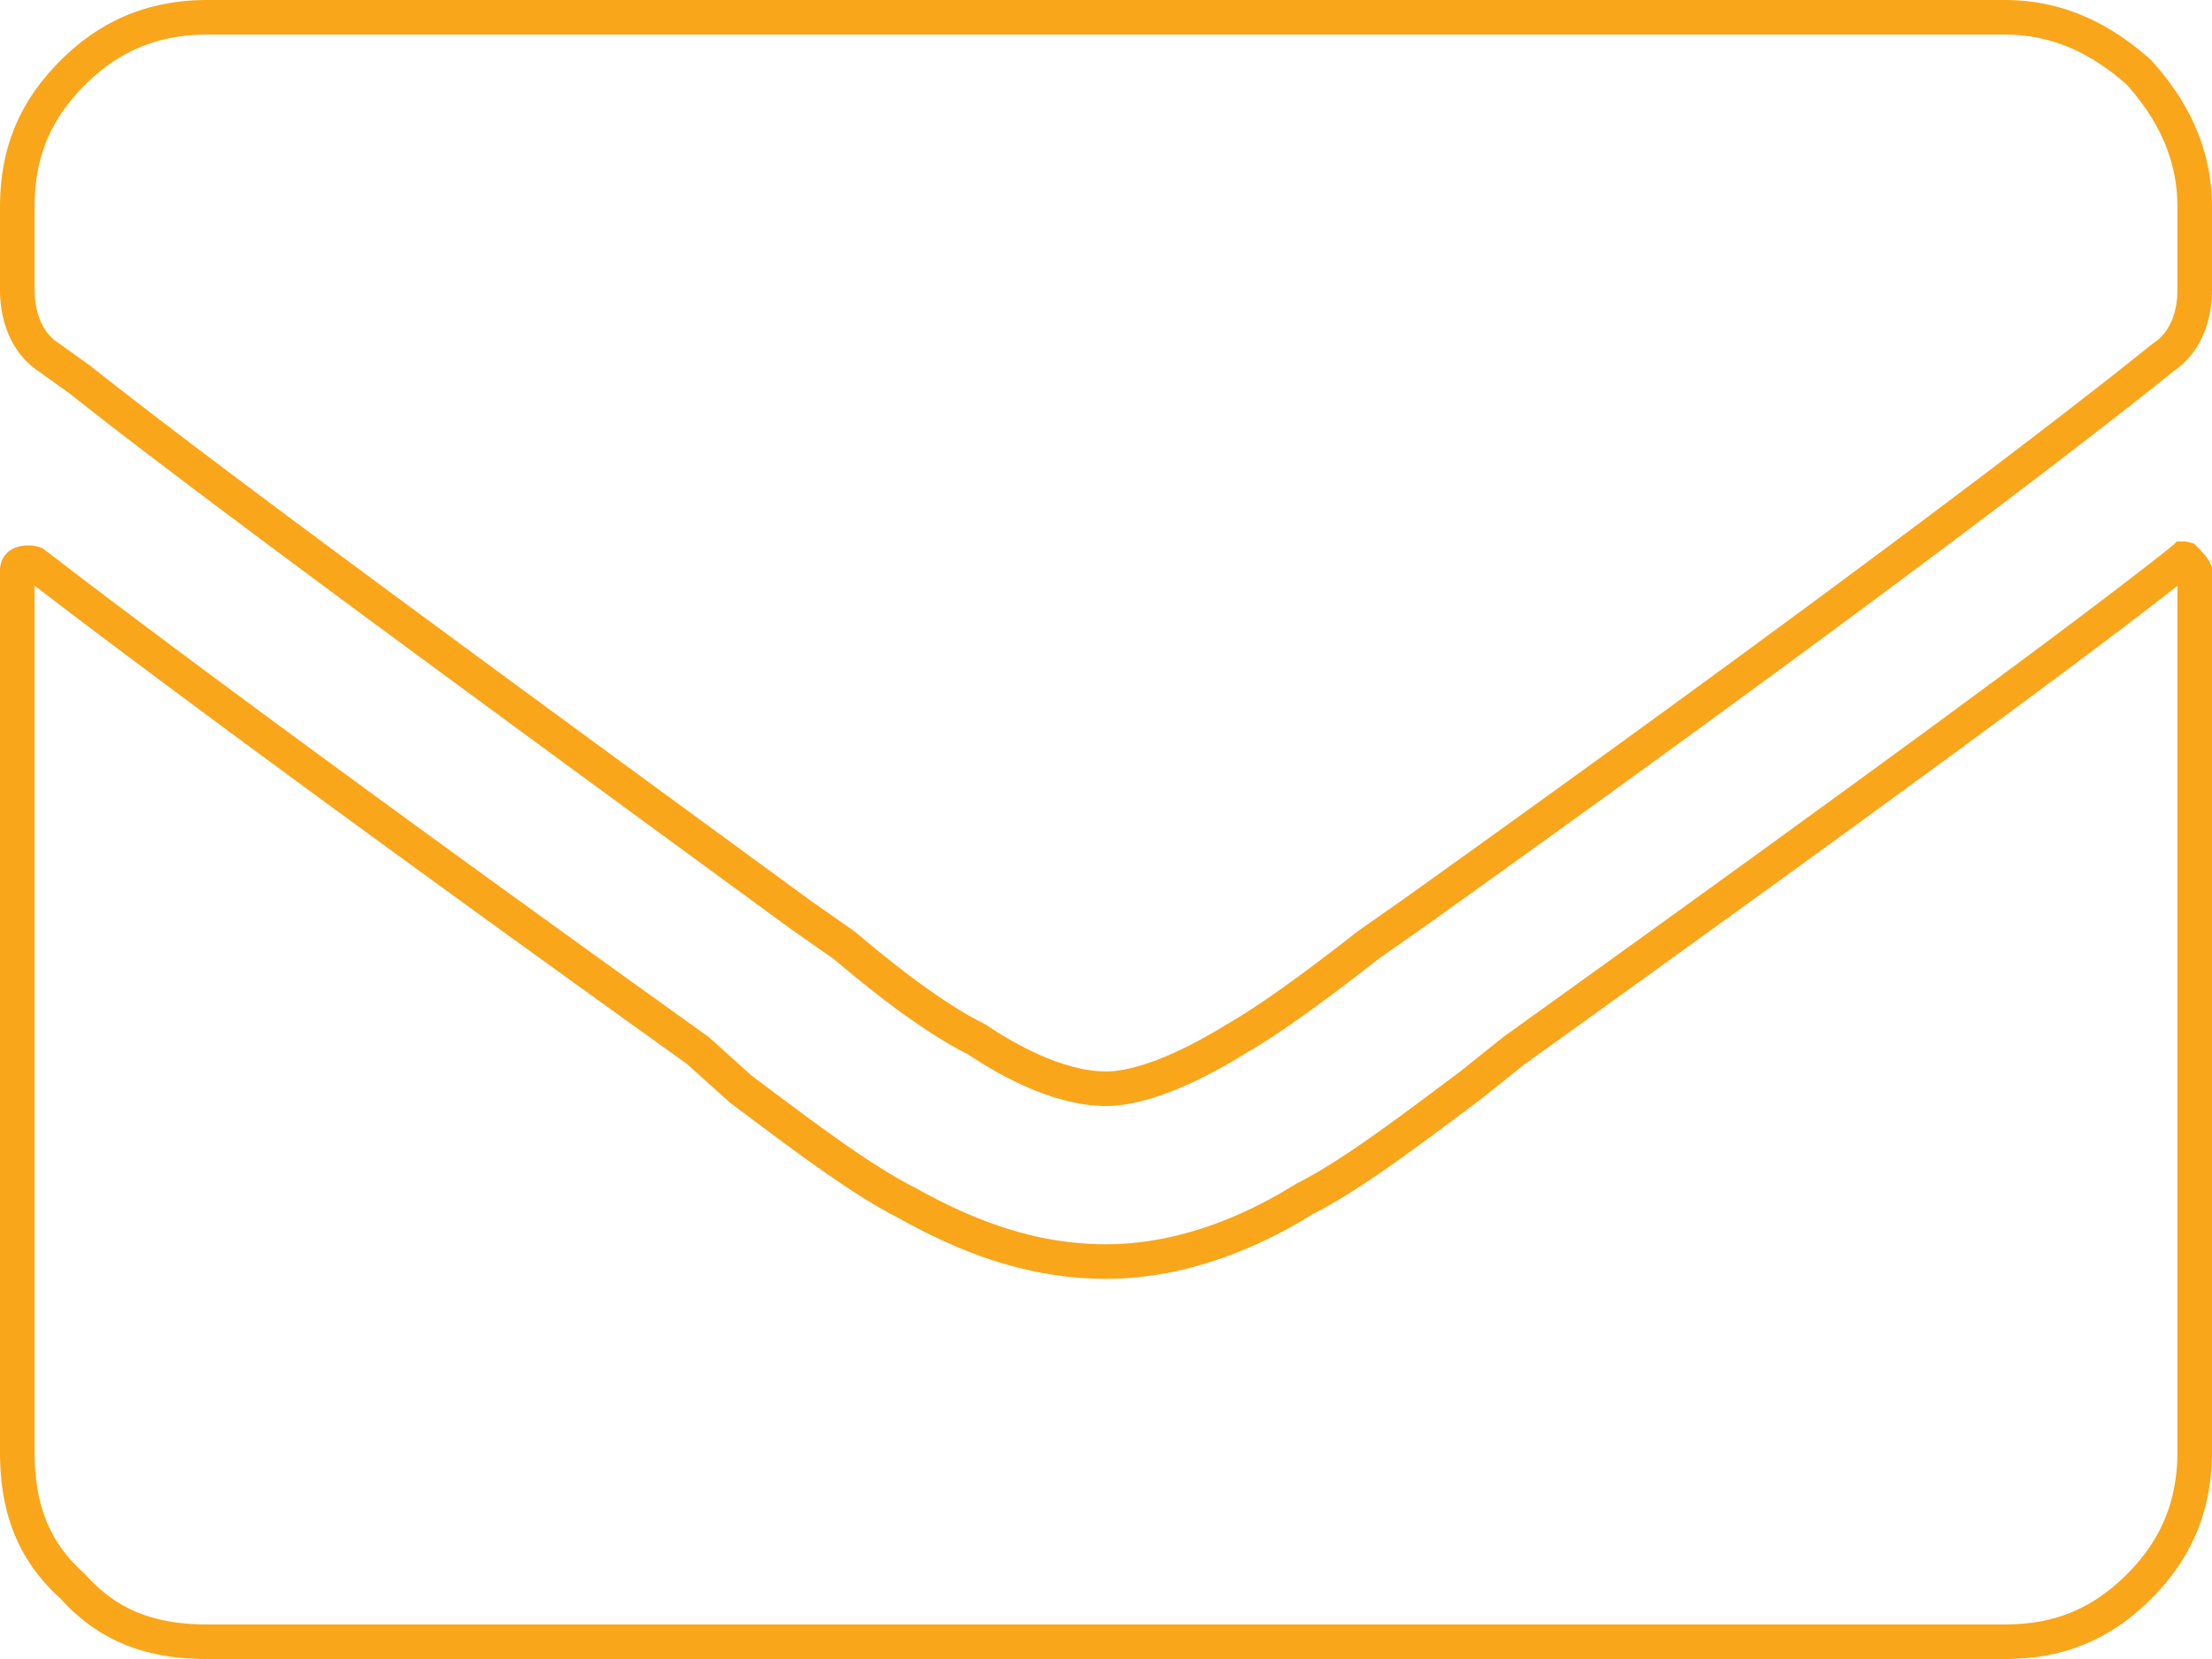 <svg xmlns="http://www.w3.org/2000/svg" width="64" height="48" fill="none"><path stroke="#FAA61A" d="M63.06 16.267l.023-.018.02-.02a.3.3 0 01.08-.06h.003l.001-.001h.004a.146.146 0 01.024.005c.098.098.173.178.229.252.039.052.052.08.056.09V42c0 1.612-.569 2.862-1.604 3.896-1.15 1.15-2.395 1.604-3.896 1.604H6c-1.638 0-2.866-.46-3.878-1.584l-.018-.02-.02-.018C.96 44.866.5 43.638.5 42V16.5c0-.088.041-.15.099-.178a.507.507 0 01.214-.04c.074 0 .137.011.18.026 2.781 2.148 9.139 6.883 19.193 14.082l1.23 1.107.016.015.018.013.044.033c1.957 1.468 3.483 2.612 4.771 3.259C28.318 35.969 30.148 36.5 32 36.5c1.724 0 3.683-.53 5.745-1.813 1.286-.648 2.809-1.79 4.76-3.254l.045-.033.006-.005.006-.005 1.24-.991C53.543 23.405 60.05 18.65 63.06 16.267zM28.277 30.084l-.026-.017-.027-.014c-.948-.474-2.162-1.32-3.776-2.685l-.018-.014-.018-.014-1.246-.872C12.913 18.966 5.926 13.85 2.311 10.983l-.01-.008-.01-.007-.875-.625-.007-.005-.007-.004C.826 9.95.5 9.254.5 8.375V6c0-1.501.453-2.746 1.604-3.896C3.138 1.069 4.387.5 6 .5h52c1.47 0 2.725.557 3.896 1.604C62.943 3.275 63.5 4.53 63.5 6v2.375c0 .88-.327 1.575-.902 1.959l-.018.012-.017.014-.624.498v.001c-3.616 2.867-10.607 8.111-21.103 15.608l-.002.001-1.246.872-.011.008-.01.009c-1.746 1.37-2.973 2.227-3.815 2.709l-.007.004-.007.004C34.138 31.06 32.86 31.5 32 31.5c-.987 0-2.265-.444-3.723-1.416z"/></svg>